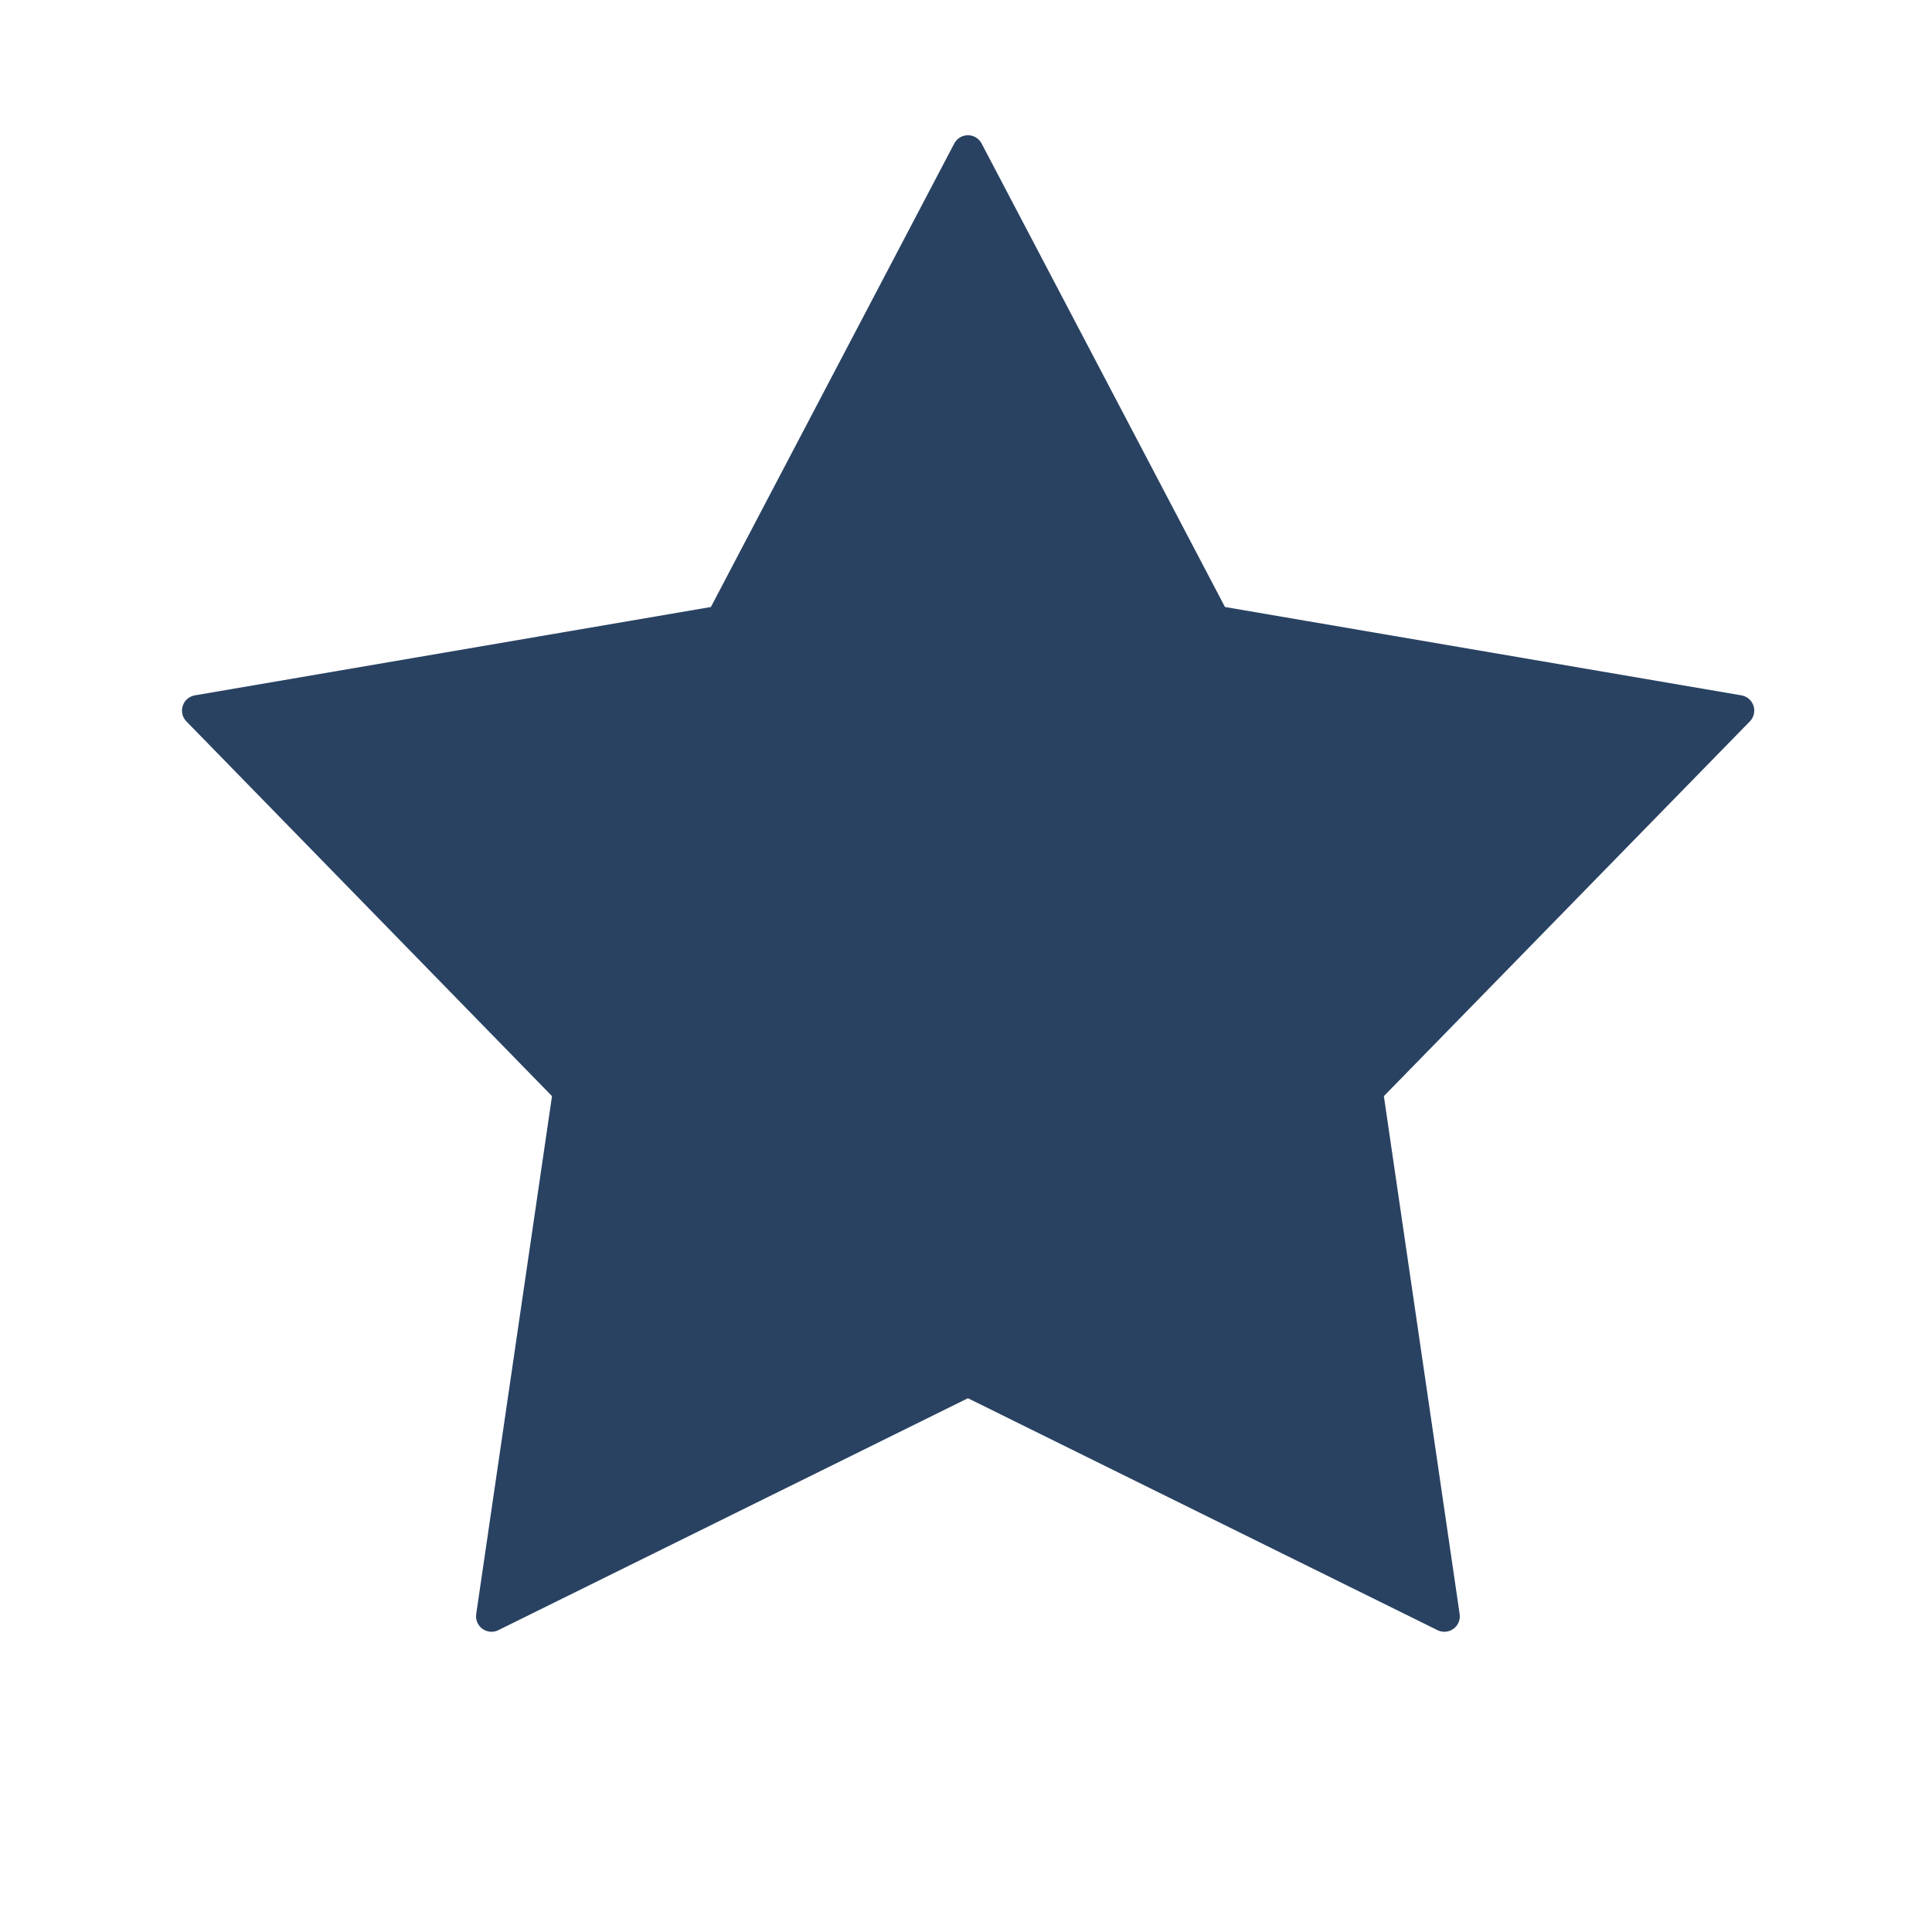<svg xml:space="preserve" style="enable-background:new 0 0 500 500;" viewBox="0 0 500 500" y="0px" x="0px" xmlns:xlink="http://www.w3.org/1999/xlink" xmlns="http://www.w3.org/2000/svg" id="Ebene_1" version="1.1">
<style type="text/css">
	.st0{fill:#294262;stroke:#294262;stroke-width:8;stroke-linejoin:round;stroke-miterlimit:10;}
</style>
<polygon points="250.5,39 314.4,160.7 450,183.9 353.9,282.3 373.8,418.3 250.5,357.4 127.2,418.3 147.1,282.3 
	51.1,183.9 186.6,160.7" class="st0"></polygon>
</svg>
